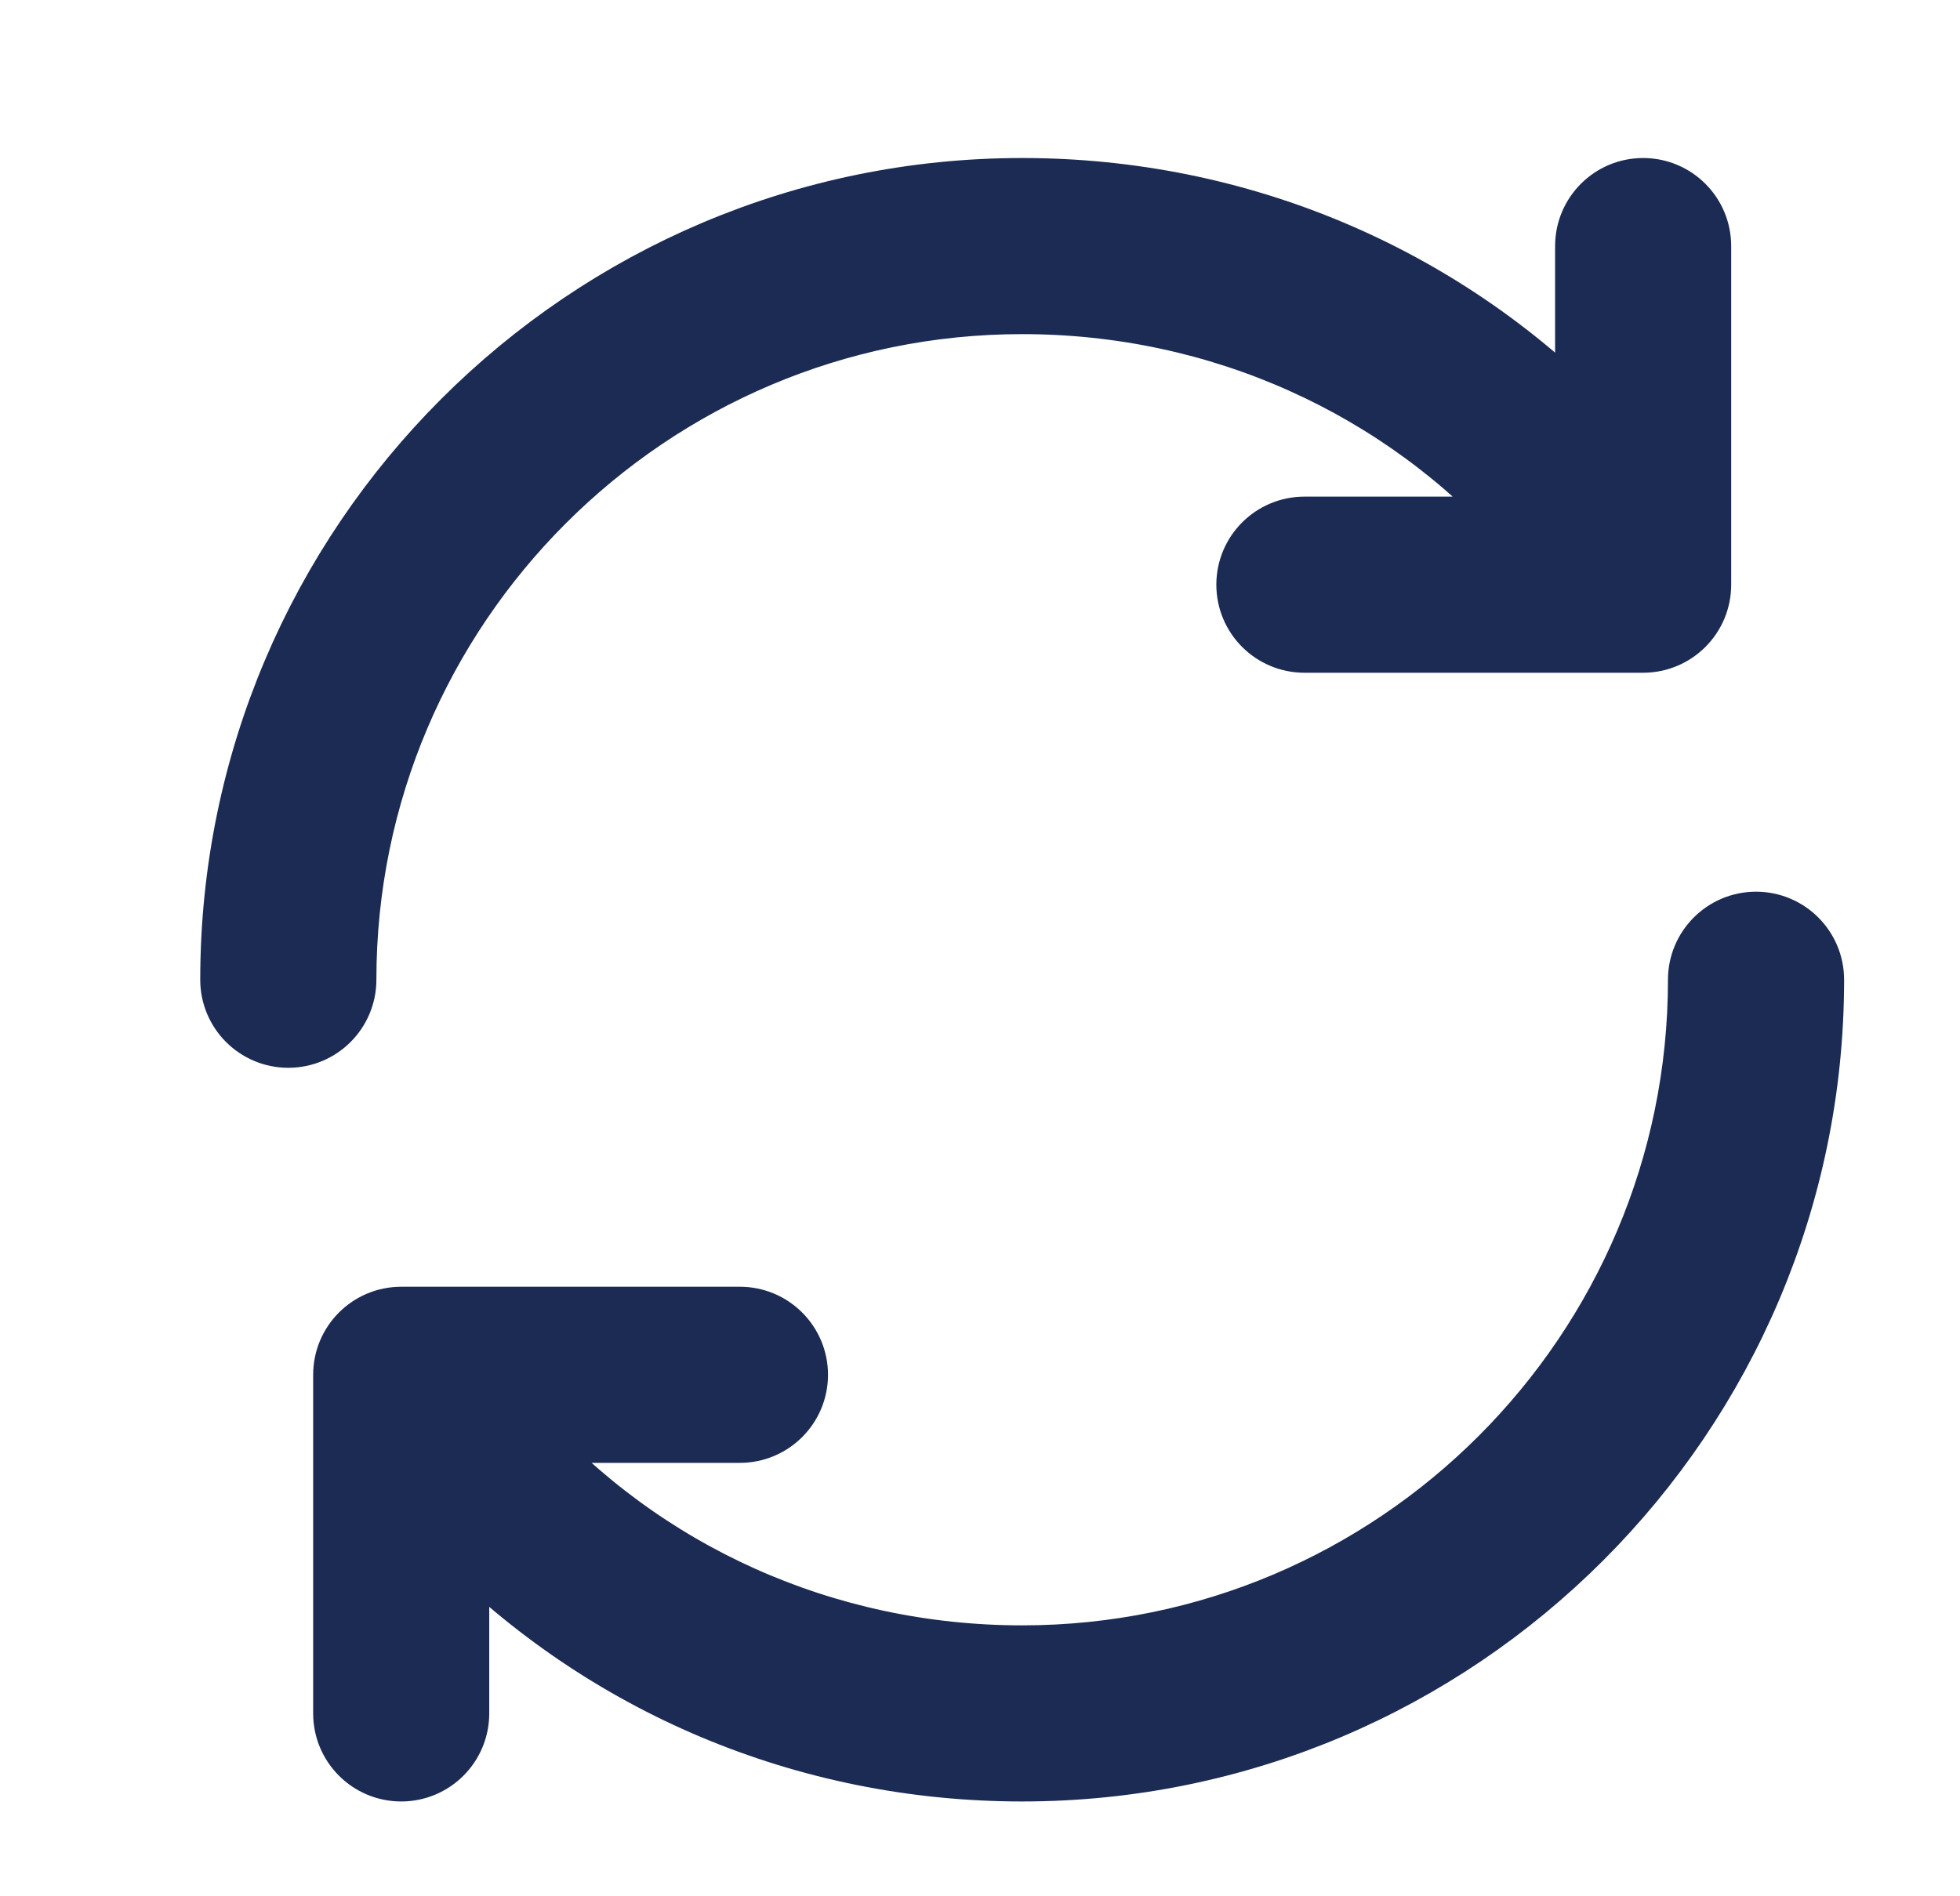 <svg width="31" height="30" viewBox="0 0 31 30" fill="none" xmlns="http://www.w3.org/2000/svg">
<path d="M5.453 15.5C5.453 15.993 5.053 16.393 4.56 16.393C4.067 16.393 3.667 15.993 3.667 15.5C3.667 8.607 9.274 3 16.167 3C19.602 3 22.781 4.369 25.096 6.726V3.893C25.096 3.4 25.495 3 25.988 3C26.482 3 26.881 3.4 26.881 3.893V9.25C26.881 9.743 26.482 10.143 25.988 10.143H20.631C20.138 10.143 19.738 9.743 19.738 9.25C19.738 8.757 20.138 8.357 20.631 8.357H24.182C22.179 6.104 19.297 4.786 16.167 4.786C10.259 4.786 5.453 9.592 5.453 15.5ZM27.774 14.607C27.281 14.607 26.881 15.007 26.881 15.5C26.881 21.408 22.075 26.214 16.167 26.214C13.037 26.214 10.155 24.896 8.152 22.643H11.703C12.196 22.643 12.596 22.243 12.596 21.75C12.596 21.257 12.196 20.857 11.703 20.857H6.346C5.852 20.857 5.453 21.257 5.453 21.75V27.107C5.453 27.6 5.852 28 6.346 28C6.839 28 7.238 27.6 7.238 27.107V24.274C9.553 26.631 12.732 28 16.167 28C23.06 28 28.667 22.393 28.667 15.5C28.667 15.007 28.267 14.607 27.774 14.607Z" fill="#1C2B54" stroke="#1C2B54" stroke-miterlimit="10"/>
</svg>
